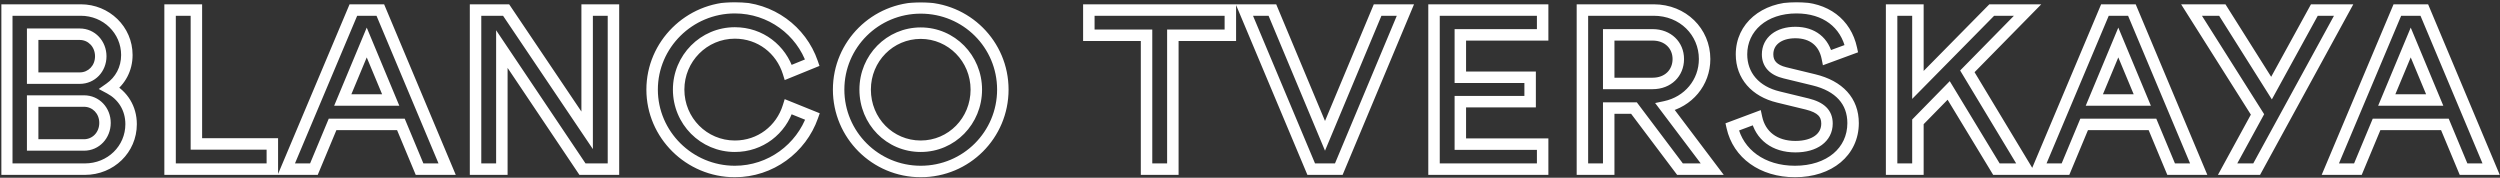 <?xml version="1.0" encoding="UTF-8"?> <svg xmlns="http://www.w3.org/2000/svg" width="872" height="62" viewBox="0 0 872 62" fill="none"><rect x="0" y="0" width="872" height="62" fill="#333333" stroke="none"/> <mask id="path-1-outside-1_1846_33" maskUnits="userSpaceOnUse" x="0.364" y="0.686" width="872" height="62" fill="black"> <rect fill="white" x="0.364" y="0.686" width="872" height="62"></rect> <path d="M38.254 30.805C41.954 28.215 44.248 24.072 44.248 19.188C44.248 10.456 37.07 3.5 28.19 3.5H2.364V58.999H29.596C38.624 58.999 45.728 52.044 45.728 43.312C45.728 37.762 42.842 33.248 38.254 30.805ZM35.146 19.631C35.146 23.924 31.964 27.253 27.82 27.253H11.392V11.935H27.82C31.964 11.935 35.146 15.339 35.146 19.631ZM11.392 50.563V35.245H29.3C33.444 35.245 36.626 38.575 36.626 42.867C36.626 47.16 33.444 50.563 29.3 50.563H11.392ZM68.499 50.194V3.5H59.324V58.999H94.992V50.194H68.499ZM139.831 43.386L146.343 58.999H155.963L132.653 3.5H123.255L99.871 58.999H109.491L116.003 43.386H139.831ZM136.279 34.876H119.555L127.917 14.822L136.279 34.876ZM175.048 17.116L203.168 58.999H213.972V3.5H204.796V45.458L176.528 3.5H165.872V58.999H175.048V17.116ZM256.32 59.813C268.826 59.813 279.482 51.748 283.404 40.648L274.968 37.243C272.452 45.309 265.2 51.008 256.32 51.008C245.442 51.008 236.71 42.202 236.71 31.25C236.71 20.372 245.442 11.492 256.32 11.492C265.2 11.492 272.452 17.189 274.968 25.256L283.33 21.852C279.482 10.678 268.826 2.686 256.32 2.686C240.41 2.686 227.46 15.562 227.46 31.25C227.46 46.938 240.41 59.813 256.32 59.813ZM321.151 59.813C337.061 59.813 349.789 47.011 349.789 31.25C349.789 15.488 337.061 2.76 321.151 2.76C305.315 2.76 292.513 15.488 292.513 31.25C292.513 47.011 305.315 59.813 321.151 59.813ZM321.151 51.008C310.347 51.008 301.763 42.276 301.763 31.25C301.763 20.298 310.421 11.566 321.151 11.566C331.881 11.566 340.539 20.372 340.539 31.25C340.539 42.202 331.955 51.008 321.151 51.008ZM399.915 58.999H409.091V12.306H429.145V3.5H379.787V12.306H399.915V58.999ZM462.162 47.382L443.81 3.5H434.042L457.352 58.999H466.972L490.208 3.5H480.514L462.162 47.382ZM509.363 50.267V35.468H533.709V26.957H509.363V12.158H538.075V3.5H500.187V58.999H538.075V50.267H509.363ZM580.804 37.243C588.87 35.541 594.568 28.808 594.568 20.593C594.568 11.121 587.02 3.5 576.808 3.5H551.944V58.999H561.12V37.688H569.926L585.984 58.999H597.232L580.804 37.243ZM576.438 12.158C581.766 12.158 585.392 15.784 585.392 20.593C585.392 25.477 581.766 29.104 576.438 29.104H561.12V12.158H576.438ZM626.082 59.813C638.144 59.813 646.358 52.858 646.358 42.941C646.358 35.319 641.548 29.991 632.668 27.846L622.604 25.404C618.608 24.442 616.536 22.296 616.536 18.965C616.536 14.377 620.384 11.344 626.23 11.344C632.224 11.344 636.22 14.6 637.33 20.076L645.766 16.968C643.842 8.088 636.738 2.686 626.6 2.686C615.352 2.686 607.434 9.494 607.434 18.965C607.434 26.366 612.244 31.916 620.31 33.84L630.374 36.282C635.11 37.465 637.256 39.538 637.256 43.09C637.256 47.974 632.964 51.156 626.23 51.156C618.978 51.156 614.02 47.307 612.688 41.092L604.178 44.273C606.25 53.597 614.686 59.813 626.082 59.813ZM668.969 29.622V3.5H659.793V58.999H668.969V42.498L679.699 31.546L696.349 58.999H706.783L686.211 24.886L707.227 3.5H694.721L668.969 29.622ZM750.779 43.386L757.291 58.999H766.911L743.601 3.5H734.203L710.819 58.999H720.439L726.951 43.386H750.779ZM747.227 34.876H730.503L738.865 14.822L747.227 34.876ZM792.303 30.732L775.135 3.5H764.405L787.419 39.907L776.985 58.999H787.123L817.463 3.5H807.251L792.303 30.732ZM852.775 43.386L859.287 58.999H868.907L845.597 3.5H836.199L812.815 58.999H822.435L828.947 43.386H852.775ZM849.223 34.876H832.499L840.861 14.822L849.223 34.876Z"></path> </mask> <path d="M38.254 30.805L37.107 29.167L34.434 31.038L37.314 32.571L38.254 30.805ZM2.364 3.5V1.5H0.364V3.5H2.364ZM2.364 58.999H0.364V60.999H2.364V58.999ZM11.392 27.253H9.392V29.253H11.392V27.253ZM11.392 11.935V9.936H9.392V11.935H11.392ZM11.392 50.563H9.392V52.563H11.392V50.563ZM11.392 35.245V33.245H9.392V35.245H11.392ZM68.499 50.194H66.499V52.194H68.499V50.194ZM68.499 3.5H70.499V1.5H68.499V3.5ZM59.324 3.5V1.5H57.324V3.5H59.324ZM59.324 58.999H57.324V60.999H59.324V58.999ZM94.992 58.999V60.999H96.992V58.999H94.992ZM94.992 50.194H96.992V48.194H94.992V50.194ZM139.831 43.386L141.677 42.616L141.164 41.386H139.831V43.386ZM146.343 58.999L144.497 59.769L145.01 60.999H146.343V58.999ZM155.963 58.999V60.999H158.972L157.807 58.225L155.963 58.999ZM132.653 3.5L134.497 2.725L133.982 1.5H132.653V3.5ZM123.255 3.5V1.5H121.927L121.412 2.723L123.255 3.5ZM99.871 58.999L98.028 58.223L96.858 60.999H99.871V58.999ZM109.491 58.999V60.999H110.824L111.337 59.769L109.491 58.999ZM116.003 43.386V41.386H114.67L114.157 42.616L116.003 43.386ZM136.279 34.876V36.876H139.28L138.125 34.106L136.279 34.876ZM119.555 34.876L117.709 34.106L116.554 36.876H119.555V34.876ZM127.917 14.822L129.763 14.052L127.917 9.625L126.071 14.052L127.917 14.822ZM175.048 17.116L176.708 16.001L173.048 10.549V17.116H175.048ZM203.168 58.999L201.508 60.114L202.102 60.999H203.168V58.999ZM213.972 58.999V60.999H215.972V58.999H213.972ZM213.972 3.5H215.972V1.5H213.972V3.5ZM204.796 3.5V1.5H202.796V3.5H204.796ZM204.796 45.458L203.137 46.575L206.796 52.006V45.458H204.796ZM176.528 3.5L178.187 2.382L177.592 1.5H176.528V3.5ZM165.872 3.5V1.5H163.872V3.5H165.872ZM165.872 58.999H163.872V60.999H165.872V58.999ZM175.048 58.999V60.999H177.048V58.999H175.048ZM283.404 40.648L285.289 41.314L285.927 39.509L284.152 38.793L283.404 40.648ZM274.968 37.243L275.716 35.389L273.704 34.577L273.058 36.648L274.968 37.243ZM274.968 25.256L273.058 25.851L273.706 27.928L275.722 27.108L274.968 25.256ZM283.33 21.852L284.084 23.704L285.837 22.99L285.221 21.2L283.33 21.852ZM399.915 58.999H397.915V60.999H399.915V58.999ZM409.091 58.999V60.999H411.091V58.999H409.091ZM409.091 12.306V10.306H407.091V12.306H409.091ZM429.145 12.306V14.306H431.145V12.306H429.145ZM429.145 3.5H431.145V1.5H429.145V3.5ZM379.787 3.5V1.5H377.787V3.5H379.787ZM379.787 12.306H377.787V14.306H379.787V12.306ZM399.915 12.306H401.915V10.306H399.915V12.306ZM462.162 47.382L460.316 48.153L462.162 52.565L464.007 48.153L462.162 47.382ZM443.81 3.5L445.655 2.728L445.141 1.5H443.81V3.5ZM434.042 3.5V1.5H431.032L432.198 4.274L434.042 3.5ZM457.352 58.999L455.508 59.774L456.022 60.999H457.352V58.999ZM466.972 58.999V60.999H468.302L468.816 59.772L466.972 58.999ZM490.208 3.5L492.052 4.272L493.213 1.5H490.208V3.5ZM480.514 3.5V1.5H479.182L478.668 2.728L480.514 3.5ZM509.363 50.267H507.363V52.267H509.363V50.267ZM509.363 35.468V33.468H507.363V35.468H509.363ZM533.709 35.468V37.468H535.709V35.468H533.709ZM533.709 26.957H535.709V24.957H533.709V26.957ZM509.363 26.957H507.363V28.957H509.363V26.957ZM509.363 12.158V10.158H507.363V12.158H509.363ZM538.075 12.158V14.158H540.075V12.158H538.075ZM538.075 3.5H540.075V1.5H538.075V3.5ZM500.187 3.5V1.5H498.187V3.5H500.187ZM500.187 58.999H498.187V60.999H500.187V58.999ZM538.075 58.999V60.999H540.075V58.999H538.075ZM538.075 50.267H540.075V48.267H538.075V50.267ZM580.804 37.243L580.391 35.287L577.311 35.937L579.208 38.449L580.804 37.243ZM551.944 3.5V1.5H549.944V3.5H551.944ZM551.944 58.999H549.944V60.999H551.944V58.999ZM561.12 58.999V60.999H563.12V58.999H561.12ZM561.12 37.688V35.688H559.12V37.688H561.12ZM569.926 37.688L571.523 36.484L570.923 35.688H569.926V37.688ZM585.984 58.999L584.386 60.203L584.987 60.999H585.984V58.999ZM597.232 58.999V60.999H601.248L598.828 57.794L597.232 58.999ZM561.12 29.104H559.12V31.104H561.12V29.104ZM561.12 12.158V10.158H559.12V12.158H561.12ZM632.668 27.846L632.196 29.789L632.198 29.79L632.668 27.846ZM622.604 25.404L623.076 23.46L623.072 23.459L622.604 25.404ZM637.33 20.076L635.37 20.473L635.833 22.758L638.021 21.952L637.33 20.076ZM645.766 16.968L646.457 18.844L648.089 18.243L647.721 16.544L645.766 16.968ZM620.31 33.84L620.782 31.896L620.774 31.894L620.31 33.84ZM630.374 36.282L630.859 34.341L630.846 34.338L630.374 36.282ZM612.688 41.092L614.644 40.672L614.158 38.407L611.988 39.218L612.688 41.092ZM604.178 44.273L603.478 42.4L601.848 43.009L602.226 44.707L604.178 44.273ZM668.969 29.622H666.969V34.499L670.393 31.026L668.969 29.622ZM668.969 3.5H670.969V1.5H668.969V3.5ZM659.793 3.5V1.5H657.793V3.5H659.793ZM659.793 58.999H657.793V60.999H659.793V58.999ZM668.969 58.999V60.999H670.969V58.999H668.969ZM668.969 42.498L667.54 41.098L666.969 41.681V42.498H668.969ZM679.699 31.546L681.409 30.508L680.073 28.306L678.27 30.146L679.699 31.546ZM696.349 58.999L694.639 60.037L695.223 60.999H696.349V58.999ZM706.783 58.999V60.999H710.325L708.496 57.967L706.783 58.999ZM686.211 24.886L684.785 23.484L683.697 24.59L684.498 25.918L686.211 24.886ZM707.227 3.5L708.654 4.901L711.997 1.5H707.227V3.5ZM694.721 3.5V1.5H693.884L693.297 2.095L694.721 3.5ZM750.779 43.386L752.625 42.616L752.112 41.386H750.779V43.386ZM757.291 58.999L755.445 59.769L755.958 60.999H757.291V58.999ZM766.911 58.999V60.999H769.92L768.755 58.225L766.911 58.999ZM743.601 3.5L745.445 2.725L744.93 1.5H743.601V3.5ZM734.203 3.5V1.5H732.875L732.36 2.723L734.203 3.5ZM710.819 58.999L708.976 58.223L707.806 60.999H710.819V58.999ZM720.439 58.999V60.999H721.772L722.285 59.769L720.439 58.999ZM726.951 43.386V41.386H725.618L725.105 42.616L726.951 43.386ZM747.227 34.876V36.876H750.228L749.073 34.106L747.227 34.876ZM730.503 34.876L728.657 34.106L727.502 36.876H730.503V34.876ZM738.865 14.822L740.711 14.052L738.865 9.625L737.019 14.052L738.865 14.822ZM792.303 30.732L790.611 31.798L792.422 34.671L794.056 31.694L792.303 30.732ZM775.135 3.5L776.827 2.433L776.238 1.5H775.135V3.5ZM764.405 3.5V1.5H760.774L762.714 4.568L764.405 3.5ZM787.419 39.907L789.174 40.867L789.738 39.834L789.109 38.839L787.419 39.907ZM776.985 58.999L775.23 58.04L773.613 60.999H776.985V58.999ZM787.123 58.999V60.999H788.309L788.878 59.959L787.123 58.999ZM817.463 3.5L819.218 4.459L820.835 1.5H817.463V3.5ZM807.251 3.5V1.5H806.067L805.498 2.537L807.251 3.5ZM852.775 43.386L854.621 42.616L854.108 41.386H852.775V43.386ZM859.287 58.999L857.441 59.769L857.954 60.999H859.287V58.999ZM868.907 58.999V60.999H871.916L870.751 58.225L868.907 58.999ZM845.597 3.5L847.441 2.725L846.926 1.5H845.597V3.5ZM836.199 3.5V1.5H834.871L834.356 2.723L836.199 3.5ZM812.815 58.999L810.972 58.223L809.802 60.999H812.815V58.999ZM822.435 58.999V60.999H823.767L824.281 59.769L822.435 58.999ZM828.947 43.386V41.386H827.614L827.101 42.616L828.947 43.386ZM849.223 34.876V36.876H852.224L851.069 34.106L849.223 34.876ZM832.499 34.876L830.653 34.106L829.498 36.876H832.499V34.876ZM840.861 14.822L842.707 14.052L840.861 9.625L839.015 14.052L840.861 14.822ZM39.401 32.444C43.625 29.487 46.248 24.736 46.248 19.188H42.248C42.248 23.407 40.282 26.944 37.107 29.167L39.401 32.444ZM46.248 19.188C46.248 9.303 38.125 1.5 28.19 1.5V5.5C36.014 5.5 42.248 11.608 42.248 19.188H46.248ZM28.19 1.5H2.364V5.5H28.19V1.5ZM0.364 3.5V58.999H4.364V3.5H0.364ZM2.364 60.999H29.596V56.999H2.364V60.999ZM29.596 60.999C39.679 60.999 47.728 53.197 47.728 43.312H43.728C43.728 50.891 37.568 56.999 29.596 56.999V60.999ZM47.728 43.312C47.728 37.004 44.418 31.821 39.194 29.04L37.314 32.571C41.266 34.675 43.728 38.519 43.728 43.312H47.728ZM33.146 19.631C33.146 22.898 30.782 25.253 27.82 25.253V29.253C33.145 29.253 37.146 24.949 37.146 19.631H33.146ZM27.82 25.253H11.392V29.253H27.82V25.253ZM13.392 27.253V11.935H9.392V27.253H13.392ZM11.392 13.935H27.82V9.936H11.392V13.935ZM27.82 13.935C30.757 13.935 33.146 16.339 33.146 19.631H37.146C37.146 14.34 33.17 9.936 27.82 9.936V13.935ZM13.392 50.563V35.245H9.392V50.563H13.392ZM11.392 37.245H29.3V33.245H11.392V37.245ZM29.3 37.245C32.262 37.245 34.626 39.601 34.626 42.867H38.626C38.626 37.55 34.626 33.245 29.3 33.245V37.245ZM34.626 42.867C34.626 46.16 32.237 48.563 29.3 48.563V52.563C34.65 52.563 38.626 48.159 38.626 42.867H34.626ZM29.3 48.563H11.392V52.563H29.3V48.563ZM70.499 50.194V3.5H66.499V50.194H70.499ZM68.499 1.5H59.324V5.5H68.499V1.5ZM57.324 3.5V58.999H61.324V3.5H57.324ZM59.324 60.999H94.992V56.999H59.324V60.999ZM96.992 58.999V50.194H92.992V58.999H96.992ZM94.992 48.194H68.499V52.194H94.992V48.194ZM137.985 44.155L144.497 59.769L148.189 58.23L141.677 42.616L137.985 44.155ZM146.343 60.999H155.963V56.999H146.343V60.999ZM157.807 58.225L134.497 2.725L130.809 4.274L154.119 59.774L157.807 58.225ZM132.653 1.5H123.255V5.5H132.653V1.5ZM121.412 2.723L98.028 58.223L101.714 59.776L125.098 4.276L121.412 2.723ZM99.871 60.999H109.491V56.999H99.871V60.999ZM111.337 59.769L117.849 44.155L114.157 42.616L107.645 58.23L111.337 59.769ZM116.003 45.386H139.831V41.386H116.003V45.386ZM136.279 32.876H119.555V36.876H136.279V32.876ZM121.401 35.645L129.763 15.591L126.071 14.052L117.709 34.106L121.401 35.645ZM126.071 15.591L134.433 35.645L138.125 34.106L129.763 14.052L126.071 15.591ZM173.387 18.23L201.508 60.114L204.828 57.885L176.708 16.001L173.387 18.23ZM203.168 60.999H213.972V56.999H203.168V60.999ZM215.972 58.999V3.5H211.972V58.999H215.972ZM213.972 1.5H204.796V5.5H213.972V1.5ZM202.796 3.5V45.458H206.796V3.5H202.796ZM206.455 44.34L178.187 2.382L174.869 4.617L203.137 46.575L206.455 44.34ZM176.528 1.5H165.872V5.5H176.528V1.5ZM163.872 3.5V58.999H167.872V3.5H163.872ZM165.872 60.999H175.048V56.999H165.872V60.999ZM177.048 58.999V17.116H173.048V58.999H177.048ZM256.32 61.813C269.704 61.813 281.095 53.184 285.289 41.314L281.518 39.981C277.868 50.311 267.947 57.813 256.32 57.813V61.813ZM284.152 38.793L275.716 35.389L274.219 39.098L282.655 42.502L284.152 38.793ZM273.058 36.648C270.793 43.911 264.291 49.008 256.32 49.008V53.008C266.108 53.008 274.11 46.708 276.877 37.839L273.058 36.648ZM256.32 49.008C246.561 49.008 238.71 41.112 238.71 31.25H234.71C234.71 43.291 244.322 53.008 256.32 53.008V49.008ZM238.71 31.25C238.71 21.456 246.566 13.492 256.32 13.492V9.492C244.318 9.492 234.71 19.287 234.71 31.25H238.71ZM256.32 13.492C264.291 13.492 270.793 18.588 273.058 25.851L276.877 24.66C274.11 15.791 266.108 9.492 256.32 9.492V13.492ZM275.722 27.108L284.084 23.704L282.576 19.999L274.214 23.403L275.722 27.108ZM285.221 21.2C281.1 9.235 269.696 0.686 256.32 0.686V4.686C267.955 4.686 277.863 12.12 281.439 22.503L285.221 21.2ZM256.32 0.686C239.322 0.686 225.46 14.44 225.46 31.25H229.46C229.46 16.683 241.497 4.686 256.32 4.686V0.686ZM225.46 31.25C225.46 48.059 239.322 61.813 256.32 61.813V57.813C241.497 57.813 229.46 45.816 229.46 31.25H225.46ZM321.151 61.813C338.166 61.813 351.789 48.116 351.789 31.25H347.789C347.789 45.907 335.957 57.813 321.151 57.813V61.813ZM351.789 31.25C351.789 14.376 338.159 0.76 321.151 0.76V4.76C335.963 4.76 347.789 16.599 347.789 31.25H351.789ZM321.151 0.76C304.221 0.76 290.513 14.373 290.513 31.25H294.513C294.513 16.602 306.41 4.76 321.151 4.76V0.76ZM290.513 31.25C290.513 48.12 304.214 61.813 321.151 61.813V57.813C306.416 57.813 294.513 45.904 294.513 31.25H290.513ZM321.151 49.008C311.486 49.008 303.763 41.206 303.763 31.25H299.763C299.763 43.345 309.208 53.008 321.151 53.008V49.008ZM303.763 31.25C303.763 21.377 311.55 13.566 321.151 13.566V9.566C309.292 9.566 299.763 19.218 299.763 31.25H303.763ZM321.151 13.566C330.747 13.566 338.539 21.446 338.539 31.25H342.539C342.539 19.297 333.015 9.566 321.151 9.566V13.566ZM338.539 31.25C338.539 41.137 330.811 49.008 321.151 49.008V53.008C333.099 53.008 342.539 43.266 342.539 31.25H338.539ZM399.915 60.999H409.091V56.999H399.915V60.999ZM411.091 58.999V12.306H407.091V58.999H411.091ZM409.091 14.306H429.145V10.306H409.091V14.306ZM431.145 12.306V3.5H427.145V12.306H431.145ZM429.145 1.5H379.787V5.5H429.145V1.5ZM377.787 3.5V12.306H381.787V3.5H377.787ZM379.787 14.306H399.915V10.306H379.787V14.306ZM397.915 12.306V58.999H401.915V12.306H397.915ZM464.007 46.61L445.655 2.728L441.964 4.271L460.316 48.153L464.007 46.61ZM443.81 1.5H434.042V5.5H443.81V1.5ZM432.198 4.274L455.508 59.774L459.196 58.225L435.886 2.725L432.198 4.274ZM457.352 60.999H466.972V56.999H457.352V60.999ZM468.816 59.772L492.052 4.272L488.363 2.727L465.127 58.227L468.816 59.772ZM490.208 1.5H480.514V5.5H490.208V1.5ZM478.668 2.728L460.316 46.61L464.007 48.153L482.359 4.271L478.668 2.728ZM511.363 50.267V35.468H507.363V50.267H511.363ZM509.363 37.468H533.709V33.468H509.363V37.468ZM535.709 35.468V26.957H531.709V35.468H535.709ZM533.709 24.957H509.363V28.957H533.709V24.957ZM511.363 26.957V12.158H507.363V26.957H511.363ZM509.363 14.158H538.075V10.158H509.363V14.158ZM540.075 12.158V3.5H536.075V12.158H540.075ZM538.075 1.5H500.187V5.5H538.075V1.5ZM498.187 3.5V58.999H502.187V3.5H498.187ZM500.187 60.999H538.075V56.999H500.187V60.999ZM540.075 58.999V50.267H536.075V58.999H540.075ZM538.075 48.267H509.363V52.267H538.075V48.267ZM581.217 39.2C590.165 37.312 596.568 29.796 596.568 20.593H592.568C592.568 27.819 587.575 33.771 580.391 35.287L581.217 39.2ZM596.568 20.593C596.568 9.973 588.08 1.5 576.808 1.5V5.5C585.96 5.5 592.568 12.271 592.568 20.593H596.568ZM576.808 1.5H551.944V5.5H576.808V1.5ZM549.944 3.5V58.999H553.944V3.5H549.944ZM551.944 60.999H561.12V56.999H551.944V60.999ZM563.12 58.999V37.688H559.12V58.999H563.12ZM561.12 39.688H569.926V35.688H561.12V39.688ZM568.329 38.891L584.386 60.203L587.581 57.796L571.523 36.484L568.329 38.891ZM585.984 60.999H597.232V56.999H585.984V60.999ZM598.828 57.794L582.4 36.038L579.208 38.449L595.636 60.205L598.828 57.794ZM576.438 14.158C580.741 14.158 583.392 16.966 583.392 20.593H587.392C587.392 14.601 582.79 10.158 576.438 10.158V14.158ZM583.392 20.593C583.392 24.306 580.73 27.104 576.438 27.104V31.104C582.802 31.104 587.392 26.649 587.392 20.593H583.392ZM576.438 27.104H561.12V31.104H576.438V27.104ZM563.12 29.104V12.158H559.12V29.104H563.12ZM561.12 14.158H576.438V10.158H561.12V14.158ZM626.082 61.813C632.487 61.813 638.039 59.965 642.026 56.63C646.04 53.273 648.358 48.495 648.358 42.941H644.358C644.358 47.305 642.569 50.962 639.46 53.562C636.325 56.184 631.739 57.813 626.082 57.813V61.813ZM648.358 42.941C648.358 38.681 647.001 34.951 644.325 31.997C641.674 29.07 637.854 27.041 633.138 25.901L632.198 29.79C636.362 30.796 639.387 32.504 641.361 34.683C643.31 36.835 644.358 39.581 644.358 42.941H648.358ZM633.14 25.902L623.076 23.46L622.132 27.347L632.196 29.789L633.14 25.902ZM623.072 23.459C621.305 23.034 620.188 22.397 619.523 21.696C618.897 21.037 618.536 20.179 618.536 18.965H614.536C614.536 21.082 615.211 22.962 616.62 24.449C617.99 25.894 619.907 26.811 622.136 27.348L623.072 23.459ZM618.536 18.965C618.536 17.287 619.215 15.96 620.428 15.006C621.682 14.018 623.633 13.344 626.23 13.344V9.344C622.981 9.344 620.085 10.186 617.954 11.862C615.781 13.572 614.536 16.057 614.536 18.965H618.536ZM626.23 13.344C628.861 13.344 630.896 14.054 632.368 15.222C633.835 16.387 634.895 18.128 635.37 20.473L639.29 19.678C638.655 16.547 637.162 13.922 634.855 12.09C632.553 10.261 629.593 9.344 626.23 9.344V13.344ZM638.021 21.952L646.457 18.844L645.075 15.091L636.639 18.199L638.021 21.952ZM647.721 16.544C646.665 11.67 644.16 7.667 640.463 4.896C636.776 2.134 632.025 0.686 626.6 0.686V4.686C631.314 4.686 635.183 5.939 638.064 8.097C640.934 10.248 642.944 13.385 643.811 17.391L647.721 16.544ZM626.6 0.686C614.559 0.686 605.434 8.101 605.434 18.965H609.434C609.434 10.886 616.145 4.686 626.6 4.686V0.686ZM605.434 18.965C605.434 27.441 611.034 33.683 619.846 35.785L620.774 31.894C613.454 30.148 609.434 25.29 609.434 18.965H605.434ZM619.838 35.783L629.902 38.225L630.846 34.338L620.782 31.896L619.838 35.783ZM629.889 38.222C632.101 38.775 633.425 39.472 634.189 40.223C634.879 40.902 635.256 41.766 635.256 43.09H639.256C639.256 40.861 638.56 38.913 636.994 37.372C635.5 35.903 633.383 34.972 630.859 34.341L629.889 38.222ZM635.256 43.09C635.256 44.874 634.503 46.3 633.085 47.342C631.609 48.425 629.309 49.156 626.23 49.156V53.156C629.885 53.156 633.098 52.295 635.452 50.566C637.863 48.796 639.256 46.189 639.256 43.09H635.256ZM626.23 49.156C622.958 49.156 620.349 48.291 618.441 46.856C616.544 45.43 615.217 43.348 614.644 40.672L610.732 41.511C611.491 45.051 613.309 48.002 616.037 50.053C618.755 52.097 622.25 53.156 626.23 53.156V49.156ZM611.988 39.218L603.478 42.4L604.879 46.147L613.389 42.965L611.988 39.218ZM602.226 44.707C604.54 55.12 613.939 61.813 626.082 61.813V57.813C615.433 57.813 607.96 52.075 606.13 43.84L602.226 44.707ZM670.969 29.622V3.5H666.969V29.622H670.969ZM668.969 1.5H659.793V5.5H668.969V1.5ZM657.793 3.5V58.999H661.793V3.5H657.793ZM659.793 60.999H668.969V56.999H659.793V60.999ZM670.969 58.999V42.498H666.969V58.999H670.969ZM670.398 43.897L681.128 32.945L678.27 30.146L667.54 41.098L670.398 43.897ZM677.989 32.583L694.639 60.037L698.059 57.962L681.409 30.508L677.989 32.583ZM696.349 60.999H706.783V56.999H696.349V60.999ZM708.496 57.967L687.924 23.853L684.498 25.918L705.07 60.032L708.496 57.967ZM687.638 26.287L708.654 4.901L705.801 2.098L684.785 23.484L687.638 26.287ZM707.227 1.5H694.721V5.5H707.227V1.5ZM693.297 2.095L667.545 28.218L670.393 31.026L696.145 4.904L693.297 2.095ZM748.933 44.155L755.445 59.769L759.137 58.23L752.625 42.616L748.933 44.155ZM757.291 60.999H766.911V56.999H757.291V60.999ZM768.755 58.225L745.445 2.725L741.757 4.274L765.067 59.774L768.755 58.225ZM743.601 1.5H734.203V5.5H743.601V1.5ZM732.36 2.723L708.976 58.223L712.662 59.776L736.046 4.276L732.36 2.723ZM710.819 60.999H720.439V56.999H710.819V60.999ZM722.285 59.769L728.797 44.155L725.105 42.616L718.593 58.23L722.285 59.769ZM726.951 45.386H750.779V41.386H726.951V45.386ZM747.227 32.876H730.503V36.876H747.227V32.876ZM732.349 35.645L740.711 15.591L737.019 14.052L728.657 34.106L732.349 35.645ZM737.019 15.591L745.381 35.645L749.073 34.106L740.711 14.052L737.019 15.591ZM793.995 29.665L776.827 2.433L773.443 4.566L790.611 31.798L793.995 29.665ZM775.135 1.5H764.405V5.5H775.135V1.5ZM762.714 4.568L785.728 40.976L789.109 38.839L766.095 2.431L762.714 4.568ZM785.664 38.948L775.23 58.04L778.74 59.959L789.174 40.867L785.664 38.948ZM776.985 60.999H787.123V56.999H776.985V60.999ZM788.878 59.959L819.218 4.459L815.708 2.54L785.368 58.04L788.878 59.959ZM817.463 1.5H807.251V5.5H817.463V1.5ZM805.498 2.537L790.55 29.769L794.056 31.694L809.004 4.462L805.498 2.537ZM850.929 44.155L857.441 59.769L861.133 58.23L854.621 42.616L850.929 44.155ZM859.287 60.999H868.907V56.999H859.287V60.999ZM870.751 58.225L847.441 2.725L843.753 4.274L867.063 59.774L870.751 58.225ZM845.597 1.5H836.199V5.5H845.597V1.5ZM834.356 2.723L810.972 58.223L814.658 59.776L838.042 4.276L834.356 2.723ZM812.815 60.999H822.435V56.999H812.815V60.999ZM824.281 59.769L830.793 44.155L827.101 42.616L820.589 58.23L824.281 59.769ZM828.947 45.386H852.775V41.386H828.947V45.386ZM849.223 32.876H832.499V36.876H849.223V32.876ZM834.345 35.645L842.707 15.591L839.015 14.052L830.653 34.106L834.345 35.645ZM839.015 15.591L847.377 35.645L851.069 34.106L842.707 14.052L839.015 15.591Z" fill="white" mask="url(#path-1-outside-1_1846_33)"></path> </svg> 